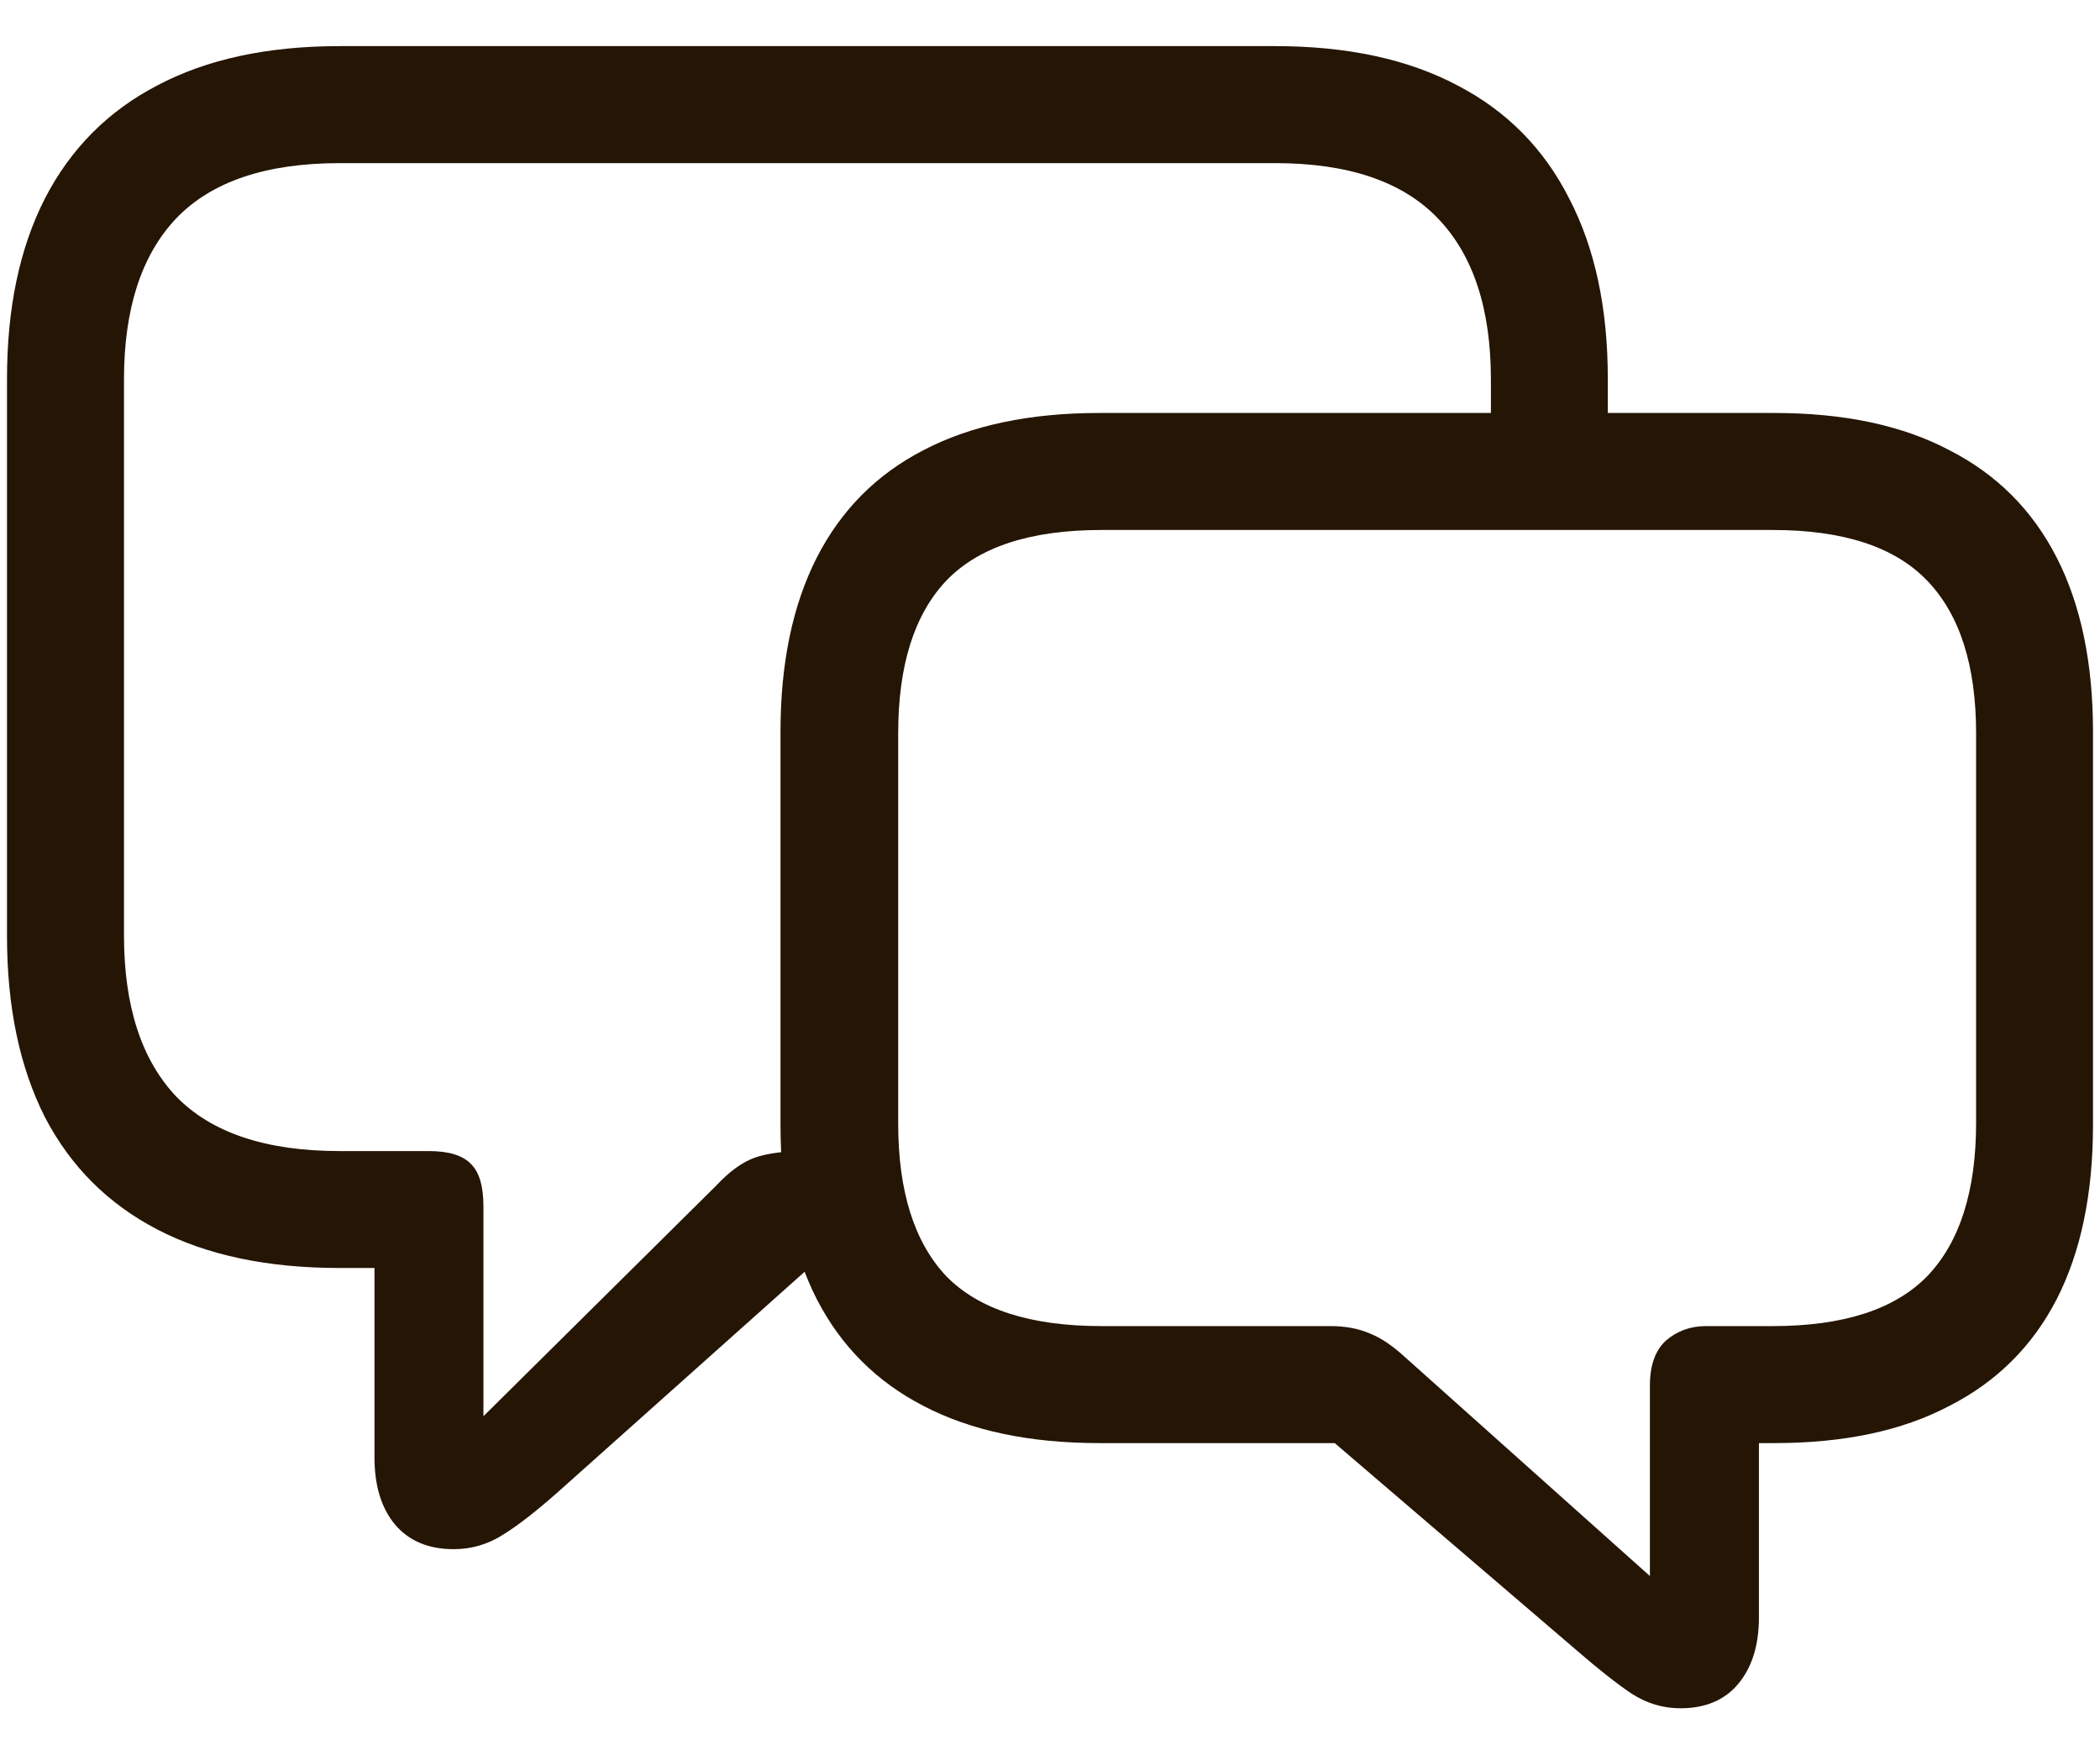 <?xml version="1.0" encoding="UTF-8"?> <svg xmlns="http://www.w3.org/2000/svg" width="24" height="20" viewBox="0 0 24 20" fill="none"><path d="M10.232 14.489H9.244L6.38 17.046C6.131 17.267 5.921 17.43 5.75 17.536C5.578 17.646 5.39 17.702 5.185 17.702C4.897 17.702 4.673 17.608 4.513 17.419C4.358 17.231 4.28 16.977 4.28 16.656V14.489H3.882C3.057 14.489 2.363 14.343 1.798 14.049C1.234 13.756 0.805 13.327 0.512 12.763C0.224 12.193 0.08 11.504 0.08 10.696V4.329C0.08 3.521 0.224 2.835 0.512 2.271C0.805 1.701 1.234 1.269 1.798 0.976C2.363 0.677 3.057 0.527 3.882 0.527H14.573C15.398 0.527 16.092 0.677 16.657 0.976C17.221 1.269 17.647 1.701 17.935 2.271C18.228 2.835 18.375 3.521 18.375 4.329V5.69H17.039V4.337C17.039 3.529 16.837 2.915 16.433 2.495C16.029 2.074 15.409 1.864 14.573 1.864H3.882C3.041 1.864 2.418 2.074 2.014 2.495C1.616 2.915 1.417 3.529 1.417 4.337V10.688C1.417 11.495 1.616 12.11 2.014 12.53C2.418 12.945 3.041 13.153 3.882 13.153H4.903C5.13 13.153 5.29 13.203 5.384 13.302C5.478 13.396 5.525 13.557 5.525 13.784V16.183L8.182 13.551C8.337 13.385 8.486 13.277 8.63 13.227C8.774 13.178 8.962 13.153 9.194 13.153H9.825L10.232 14.489ZM12.565 16.49C11.768 16.49 11.098 16.349 10.556 16.066C10.019 15.79 9.612 15.383 9.335 14.846C9.059 14.304 8.92 13.64 8.92 12.854V8.363C8.92 7.577 9.059 6.913 9.335 6.371C9.612 5.829 10.019 5.419 10.556 5.143C11.098 4.86 11.768 4.719 12.565 4.719H20.276C21.073 4.719 21.74 4.86 22.276 5.143C22.819 5.419 23.228 5.829 23.505 6.371C23.782 6.913 23.92 7.577 23.92 8.363V12.854C23.92 13.64 23.782 14.304 23.505 14.846C23.228 15.383 22.819 15.79 22.276 16.066C21.74 16.349 21.073 16.49 20.276 16.49H20.102V18.482C20.102 18.797 20.024 19.049 19.869 19.237C19.714 19.425 19.493 19.52 19.205 19.52C19.006 19.52 18.82 19.464 18.649 19.354C18.483 19.243 18.275 19.08 18.026 18.864L15.254 16.49H12.565ZM12.589 15.153H15.204C15.376 15.153 15.525 15.181 15.652 15.236C15.78 15.286 15.912 15.375 16.051 15.502L18.856 18.009V15.834C18.856 15.602 18.917 15.43 19.039 15.319C19.166 15.209 19.319 15.153 19.496 15.153H20.259C21.067 15.153 21.657 14.962 22.027 14.581C22.398 14.193 22.584 13.609 22.584 12.829V8.38C22.584 7.605 22.398 7.024 22.027 6.637C21.657 6.249 21.067 6.056 20.259 6.056H12.589C11.776 6.056 11.184 6.249 10.813 6.637C10.448 7.024 10.265 7.605 10.265 8.38V12.837C10.265 13.612 10.448 14.193 10.813 14.581C11.184 14.962 11.776 15.153 12.589 15.153Z" fill="#251504"></path></svg> 
